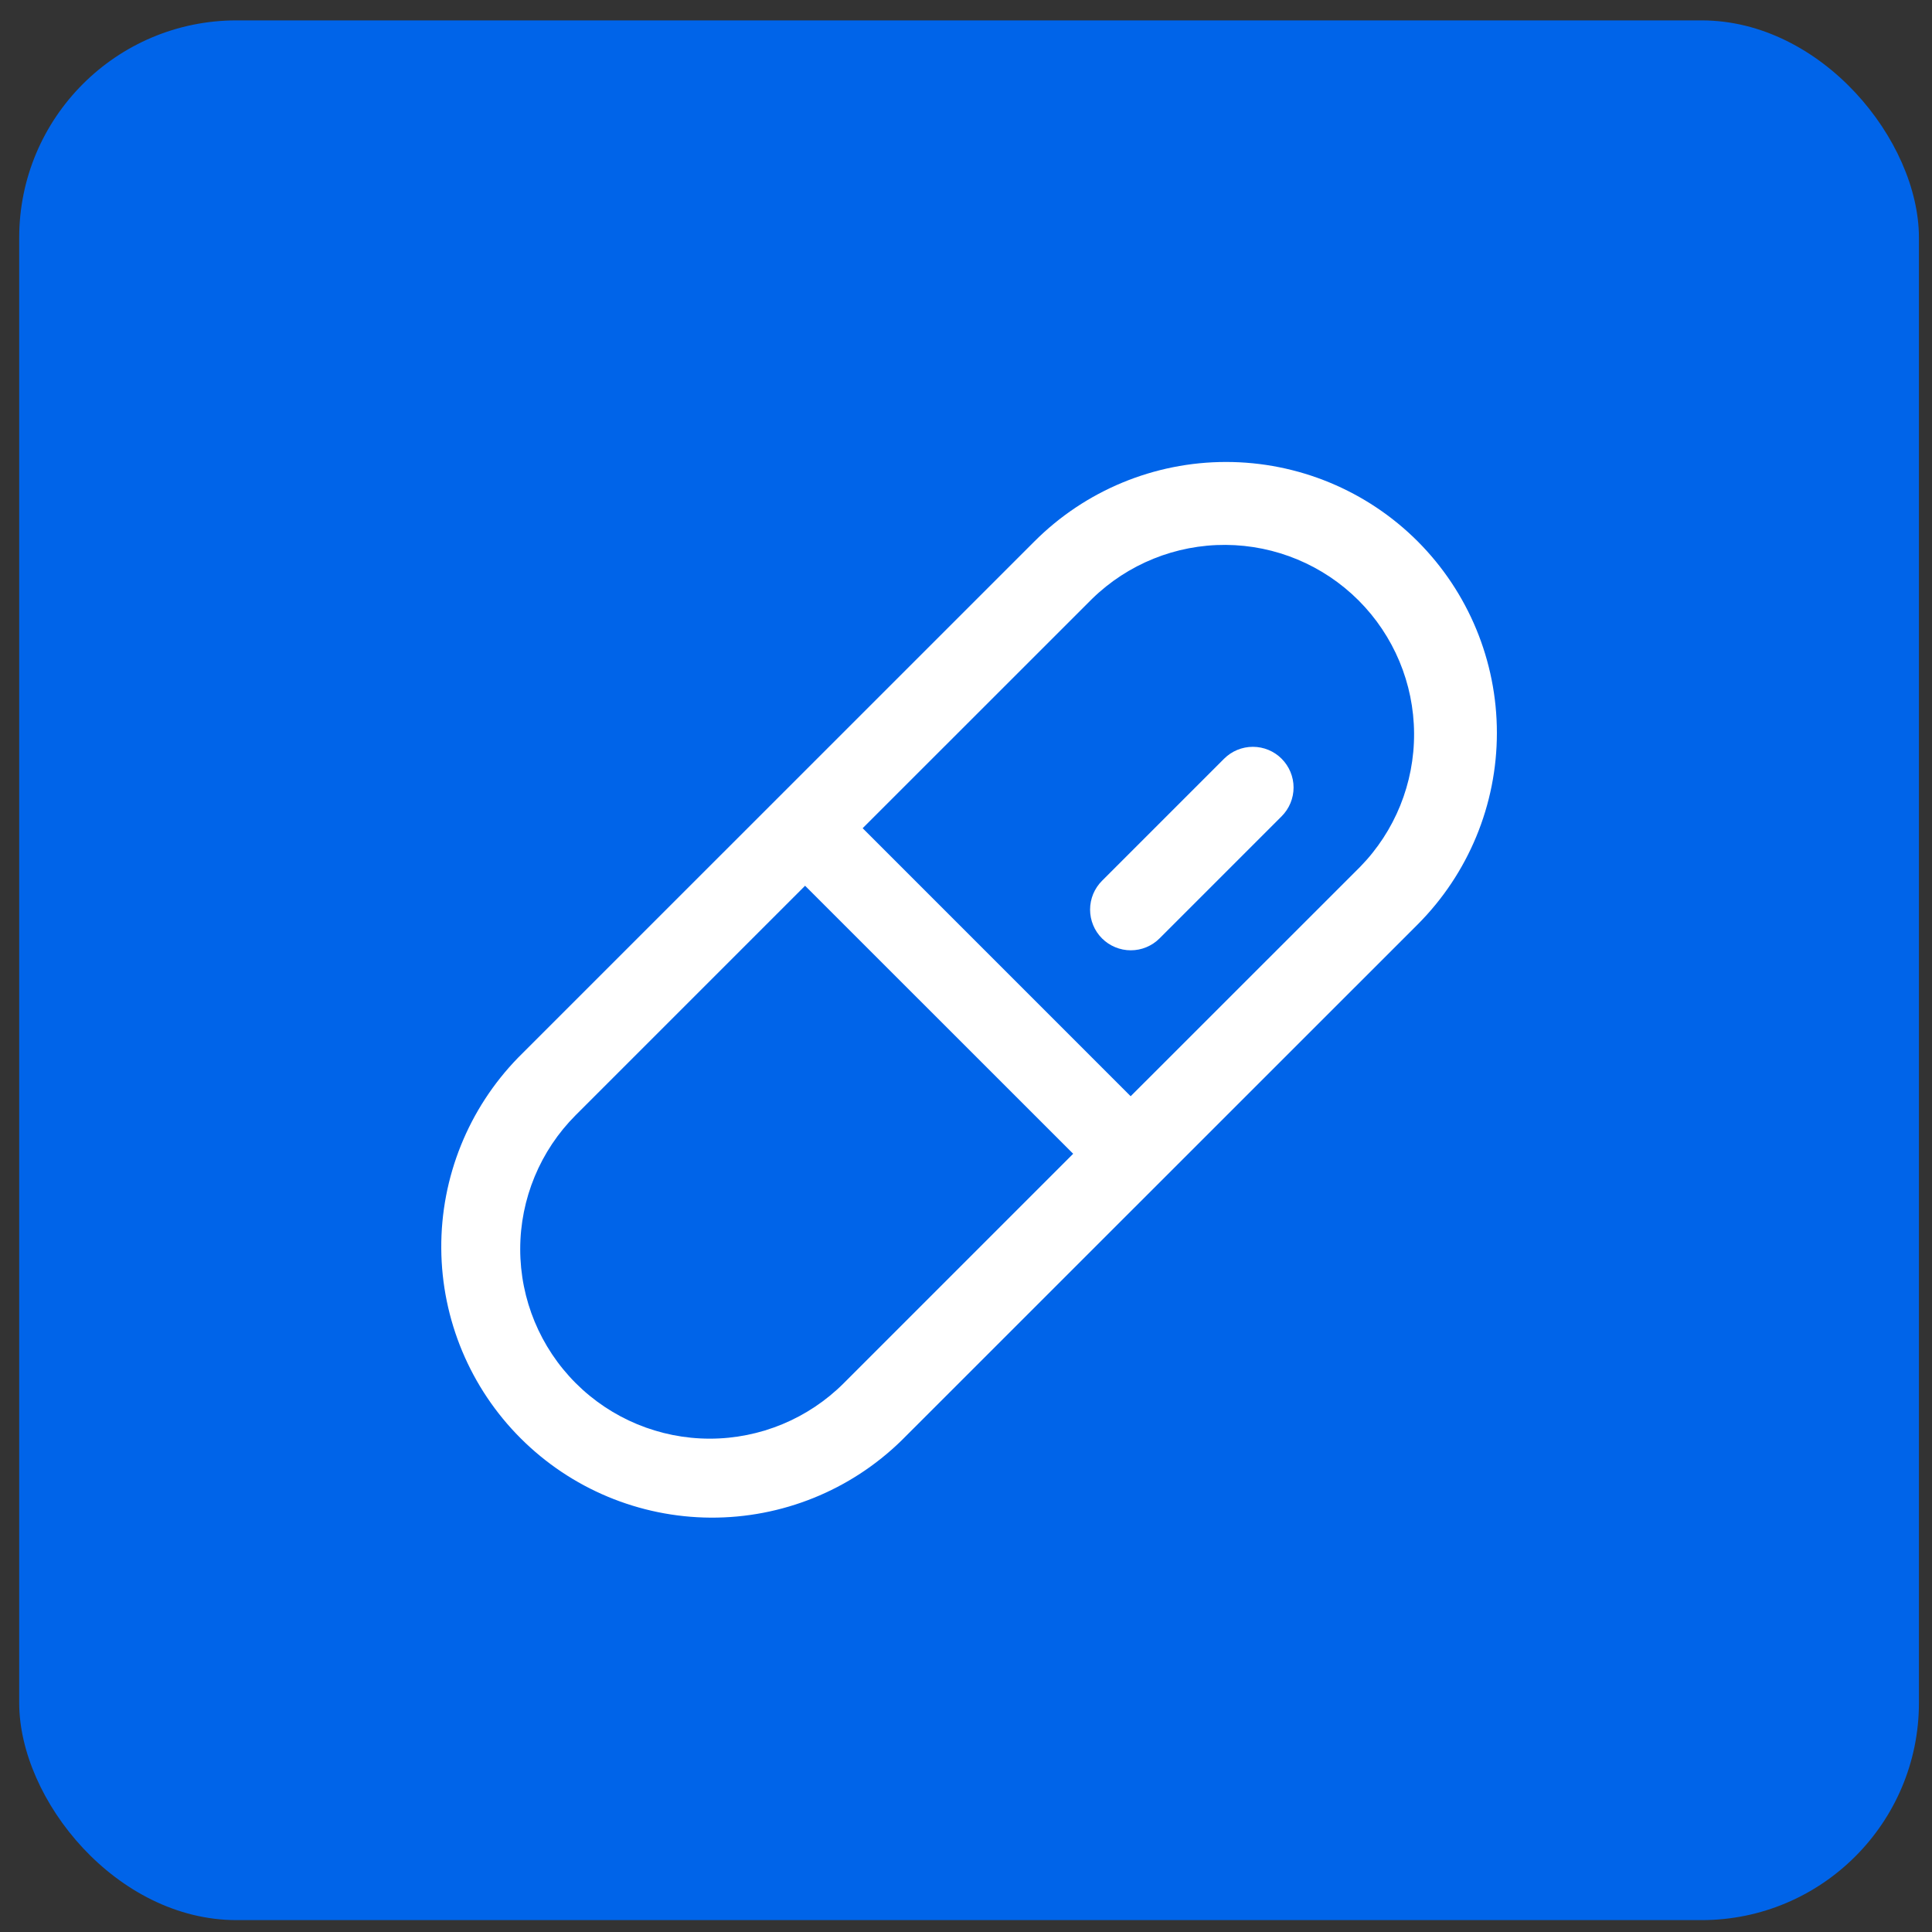 <svg width="80" height="80" viewBox="0 0 80 80" fill="none" xmlns="http://www.w3.org/2000/svg">
<rect x="0" y="0" width="80" height="80" fill="#333333" stroke="none"/>
<rect x="0.795" y="0.844" width="78.664" height="78.664" rx="9" fill="#0064E9"/>
<path d="M58.702 22.415C56.598 20.311 53.745 19.129 50.769 19.129C47.794 19.129 44.941 20.311 42.837 22.415L21.457 43.792C19.398 45.905 18.253 48.744 18.272 51.695C18.291 54.646 19.471 57.47 21.558 59.556C23.645 61.643 26.469 62.823 29.42 62.842C32.371 62.86 35.21 61.715 37.322 59.655L58.704 38.278C60.804 36.172 61.984 33.32 61.983 30.346C61.983 27.372 60.803 24.52 58.702 22.415ZM34.94 57.273C33.468 58.745 31.472 59.572 29.391 59.572C27.309 59.572 25.313 58.745 23.841 57.274C22.369 55.802 21.541 53.806 21.541 51.724C21.541 49.643 22.368 47.646 23.84 46.174L33.337 36.677L44.438 47.775L34.94 57.273ZM56.32 35.895L46.818 45.393L35.721 34.294L45.221 24.797C46.699 23.354 48.686 22.551 50.751 22.563C52.817 22.575 54.794 23.401 56.255 24.861C57.716 26.322 58.542 28.3 58.554 30.365C58.566 32.431 57.763 34.418 56.32 35.895ZM53.069 31.417C53.226 31.574 53.35 31.76 53.435 31.964C53.52 32.169 53.564 32.388 53.564 32.609C53.564 32.831 53.52 33.05 53.435 33.255C53.35 33.459 53.226 33.645 53.069 33.802L48.014 38.857C47.858 39.013 47.672 39.137 47.467 39.222C47.263 39.307 47.044 39.35 46.822 39.35C46.601 39.35 46.382 39.306 46.178 39.221C45.973 39.137 45.787 39.012 45.631 38.856C45.474 38.699 45.35 38.513 45.266 38.309C45.181 38.104 45.138 37.885 45.138 37.664C45.138 37.443 45.182 37.224 45.266 37.019C45.351 36.815 45.475 36.629 45.632 36.472L50.687 31.417C51.003 31.101 51.432 30.924 51.878 30.924C52.325 30.924 52.754 31.101 53.069 31.417Z" fill="white"/>
</svg>
